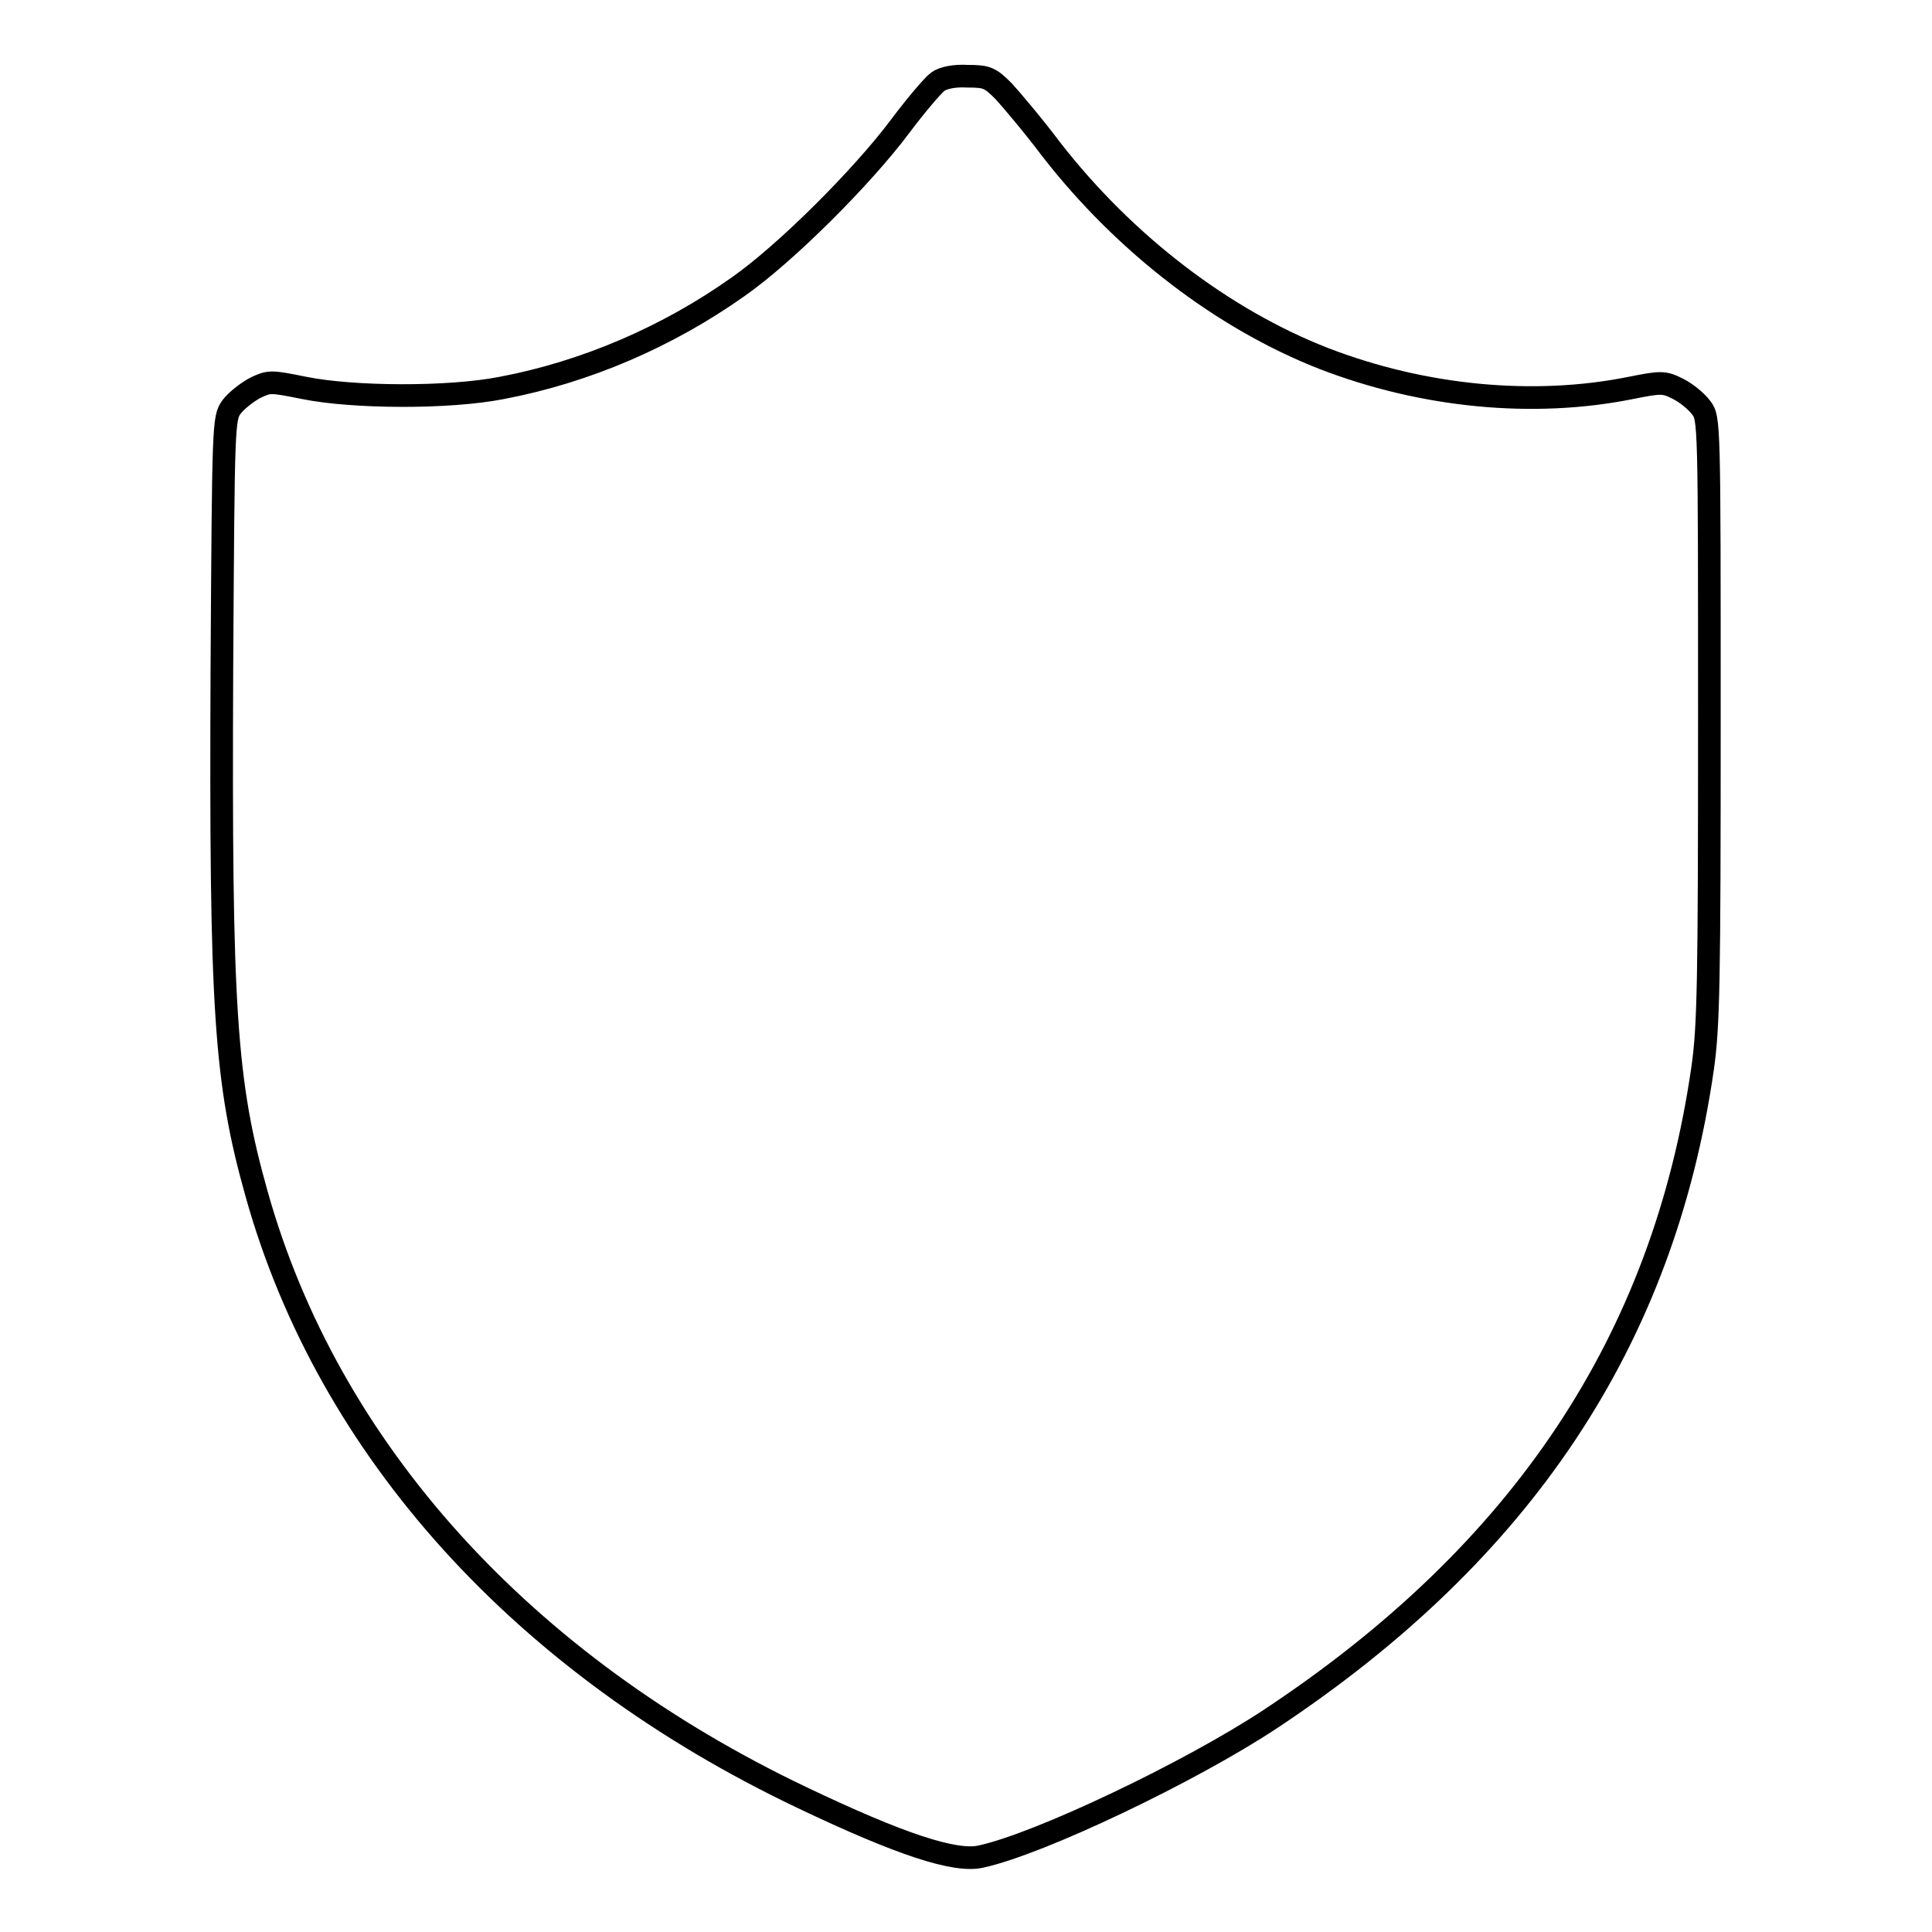 <?xml version="1.0" encoding="utf-8"?>
<!-- Svg Vector Icons : http://www.onlinewebfonts.com/icon -->
<!DOCTYPE svg PUBLIC "-//W3C//DTD SVG 1.1//EN" "http://www.w3.org/Graphics/SVG/1.1/DTD/svg11.dtd">
<svg version="1.1" xmlns="http://www.w3.org/2000/svg" xmlns:xlink="http://www.w3.org/1999/xlink" x="0px" y="0px" viewBox="0 0 256 256" enable-background="new 0 0 256 256" xml:space="preserve">
<g><g><g><path stroke-width="3" fill-opacity="0" stroke="#000000"  d="M124.3,10.8c-0.6,0.4-2.9,3.1-5,5.9c-5,6.7-15.2,16.9-21.5,21.3c-9.3,6.6-20.2,11.3-31.3,13.4c-7.1,1.4-19.8,1.3-26.2,0c-4.5-0.9-4.6-0.9-6.5,0c-1.1,0.6-2.5,1.7-3.1,2.5c-1.1,1.5-1.1,2.1-1.3,34.8c-0.2,45,0.4,54.6,4.6,69.5c9.5,33.9,35.3,62.4,72.3,80c13,6.2,20.3,8.6,23.7,7.8c7.8-1.7,27.7-11.2,38.3-18.2c33.4-22.1,52.1-50.2,57.3-86.2c0.8-5.6,0.9-11.4,0.9-46.3c0-39.5,0-39.9-1.1-41.3c-0.6-0.8-1.9-1.9-3.1-2.5c-1.8-0.9-2.2-0.9-6.2-0.1c-12.9,2.6-27.5,1.2-40.7-3.9c-13.3-5.2-26.3-15.1-36.1-27.7c-2.4-3.2-5.3-6.6-6.3-7.7c-1.8-1.8-2.2-2-4.8-2C126.5,10,125,10.3,124.3,10.8z"/></g></g></g>
</svg>